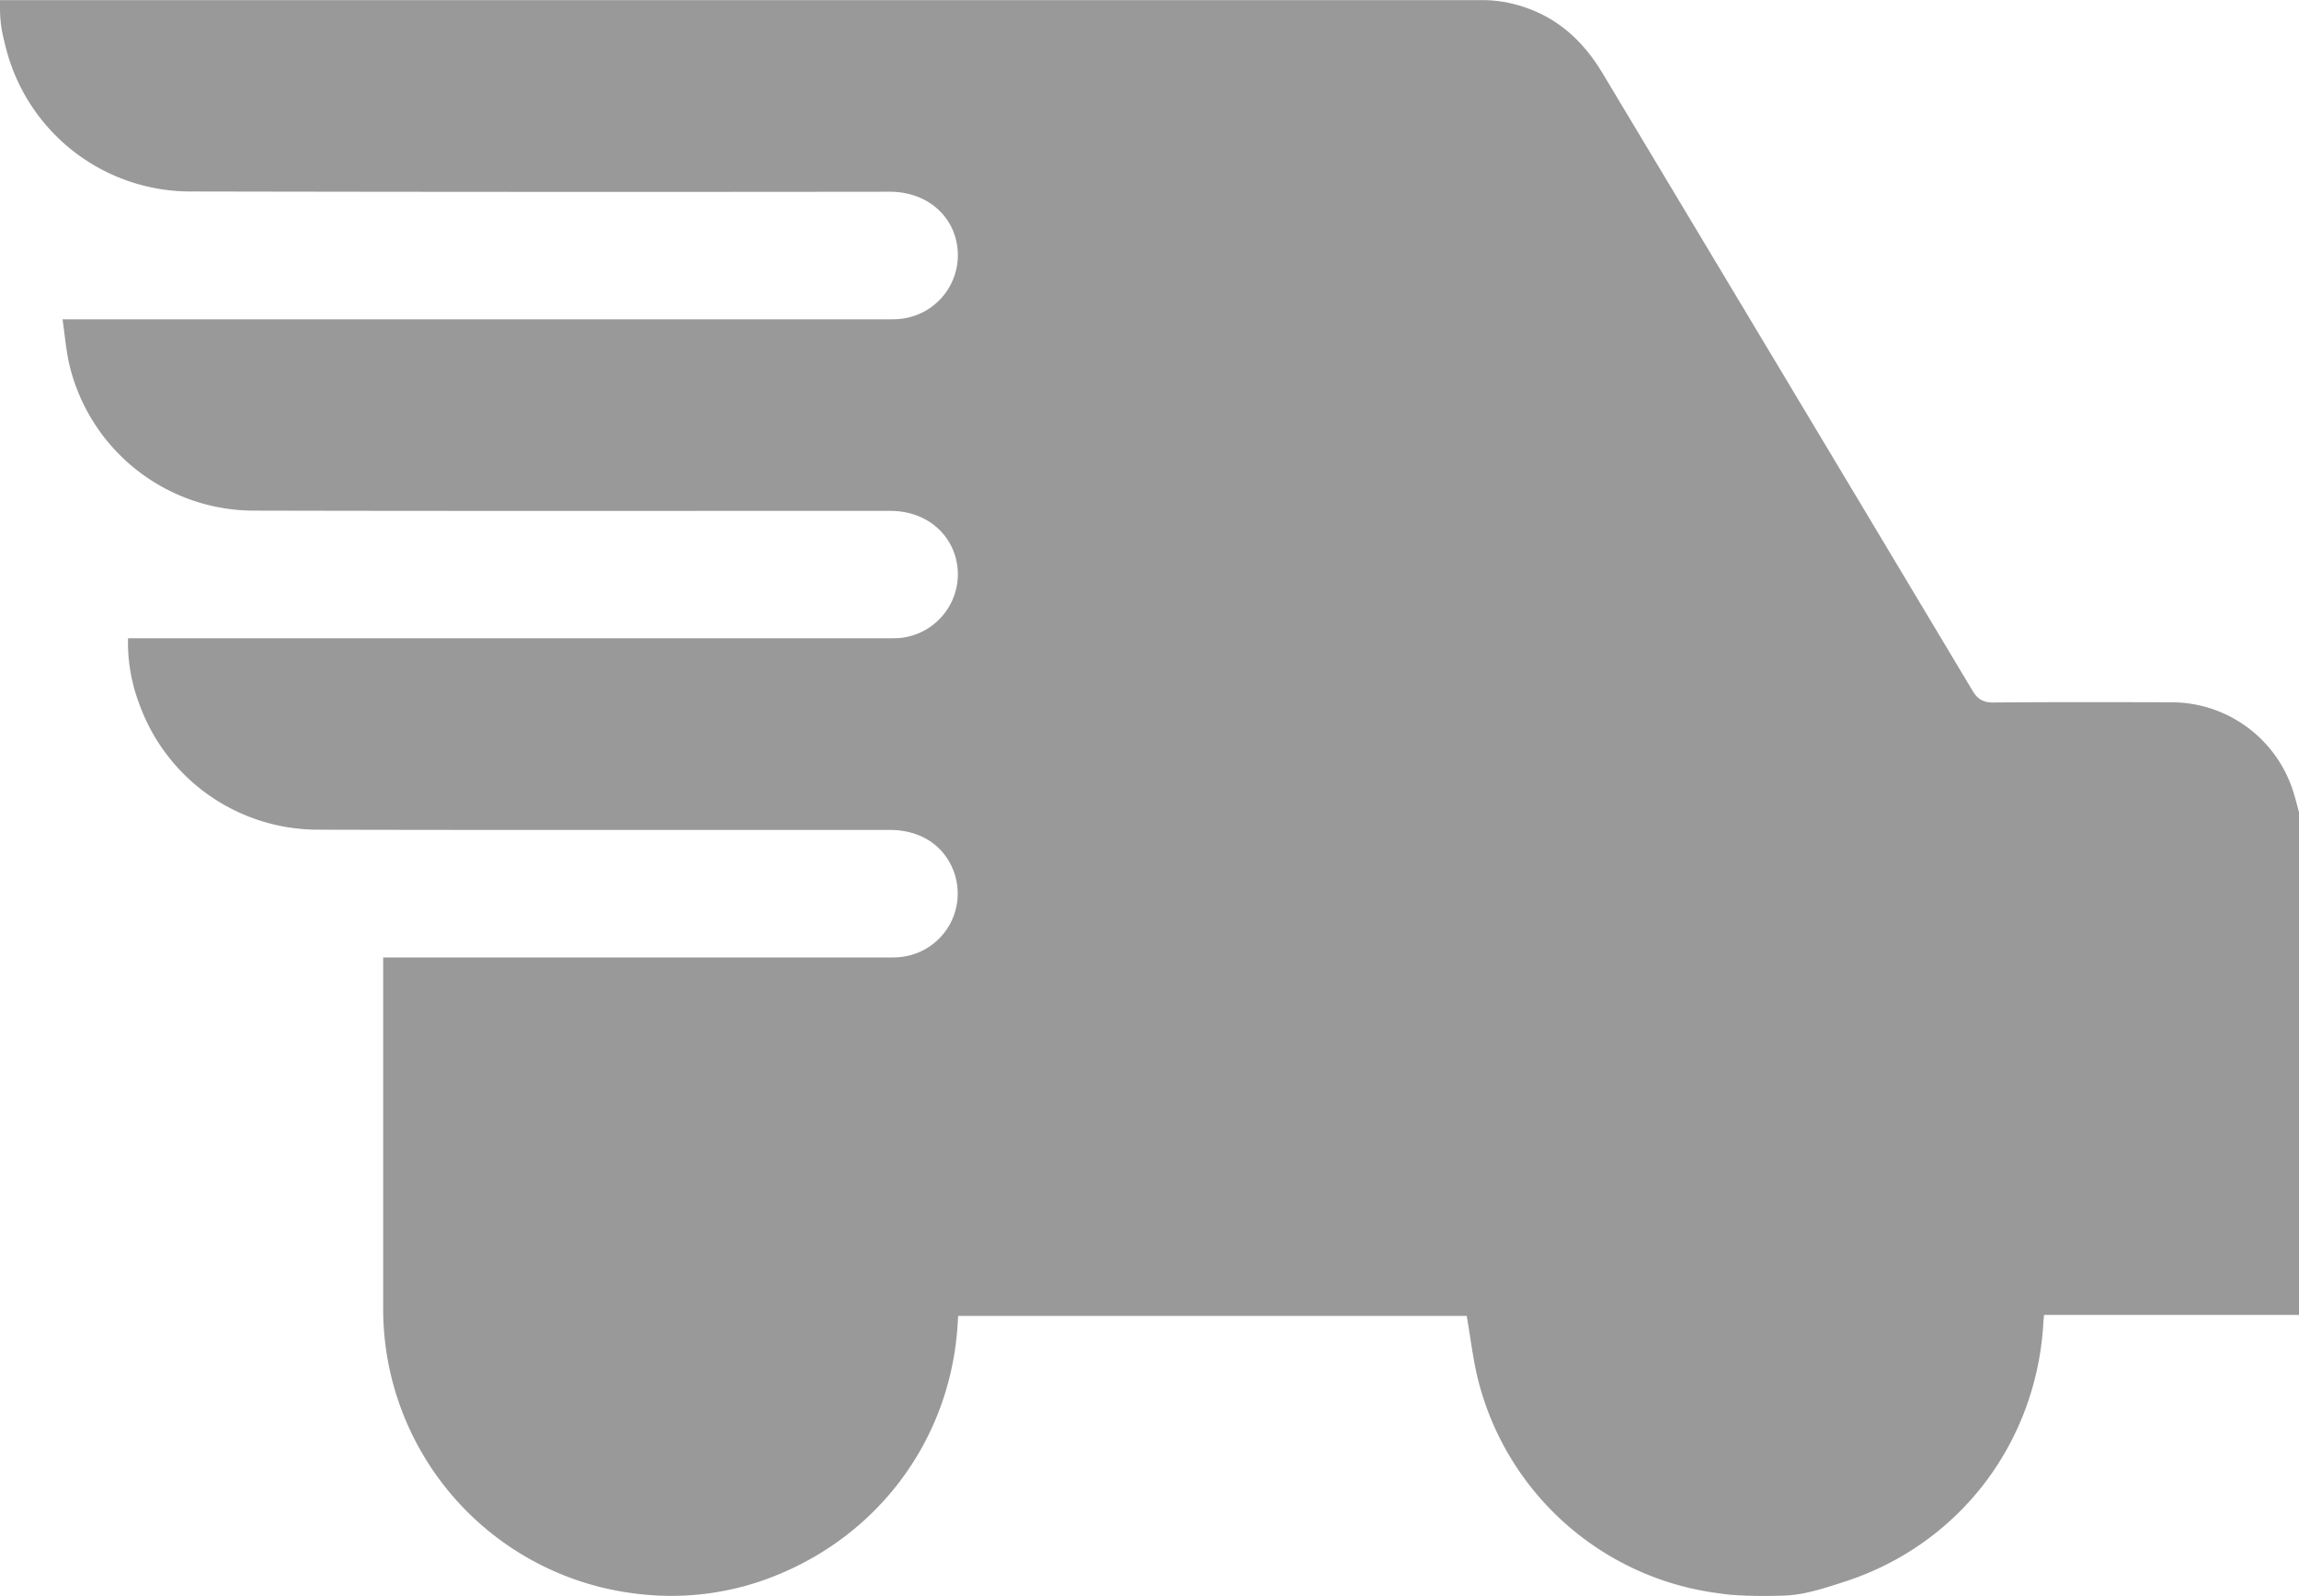 <svg id="Layer_1" data-name="Layer 1" xmlns="http://www.w3.org/2000/svg" viewBox="0 0 900 624.96"><defs><style>.cls-1{fill:#999999;fill-rule:evenodd;}</style></defs><path class="cls-1" d="M347.23,806.34c44.56-15,75-54.22,77.69-101.28l.16-2.78h199.1c1.53,8.67,2.49,17.43,4.67,25.88A111.8,111.8,0,0,0,723.65,811s7,1.35,24.65.81c8.19-.26,16.18-3,23.93-5.49,44.69-14.5,75-54.2,77.69-101.28,0-.82.15-1.64.29-3.15H950V505c-.75-2.71-1.43-5.45-2.28-8.13A50,50,0,0,0,900.32,462c-23.33-.07-46.66-.13-70,.09-4.06,0-6.17-1.36-8.18-4.72Q749.85,336.53,677.43,215.79c-9.11-15.27-21.54-25-39.1-28.12l-.27,0a46,46,0,0,0-6.82-.62H50v3.31a49.72,49.72,0,0,0,1.34,11.46c.34,1.44.69,2.89,1.07,4.32a74.57,74.57,0,0,0,71.92,55.84q137,.27,274,.1c14.64,0,25.58,9.55,26.59,23.07a25.1,25.1,0,0,1-23.29,26.79h0c-2.16.15-4.33.09-6.5.09H74.47c1,6.58,1.42,12.84,2.94,18.82a74.36,74.36,0,0,0,71.66,56.1c83.16.2,166.33.07,249.49.1,14.32,0,25.17,9.46,26.34,22.81a25.11,25.11,0,0,1-23,27l-.51,0c-2.16.13-4.33.08-6.5.08H100.12a67.63,67.63,0,0,0,4.41,25.72,74.38,74.38,0,0,0,69.78,49.23c74.67.18,149.33.07,224,.09,12.21,0,21.55,6.24,25.23,16.73a25,25,0,0,1-21.93,33.13c-2.16.15-4.33.09-6.5.09H200v5.56q0,66,0,132A112.31,112.31,0,0,0,298.65,811,109.34,109.34,0,0,0,347.23,806.34Z" transform="translate(-50 -187)"/></svg>